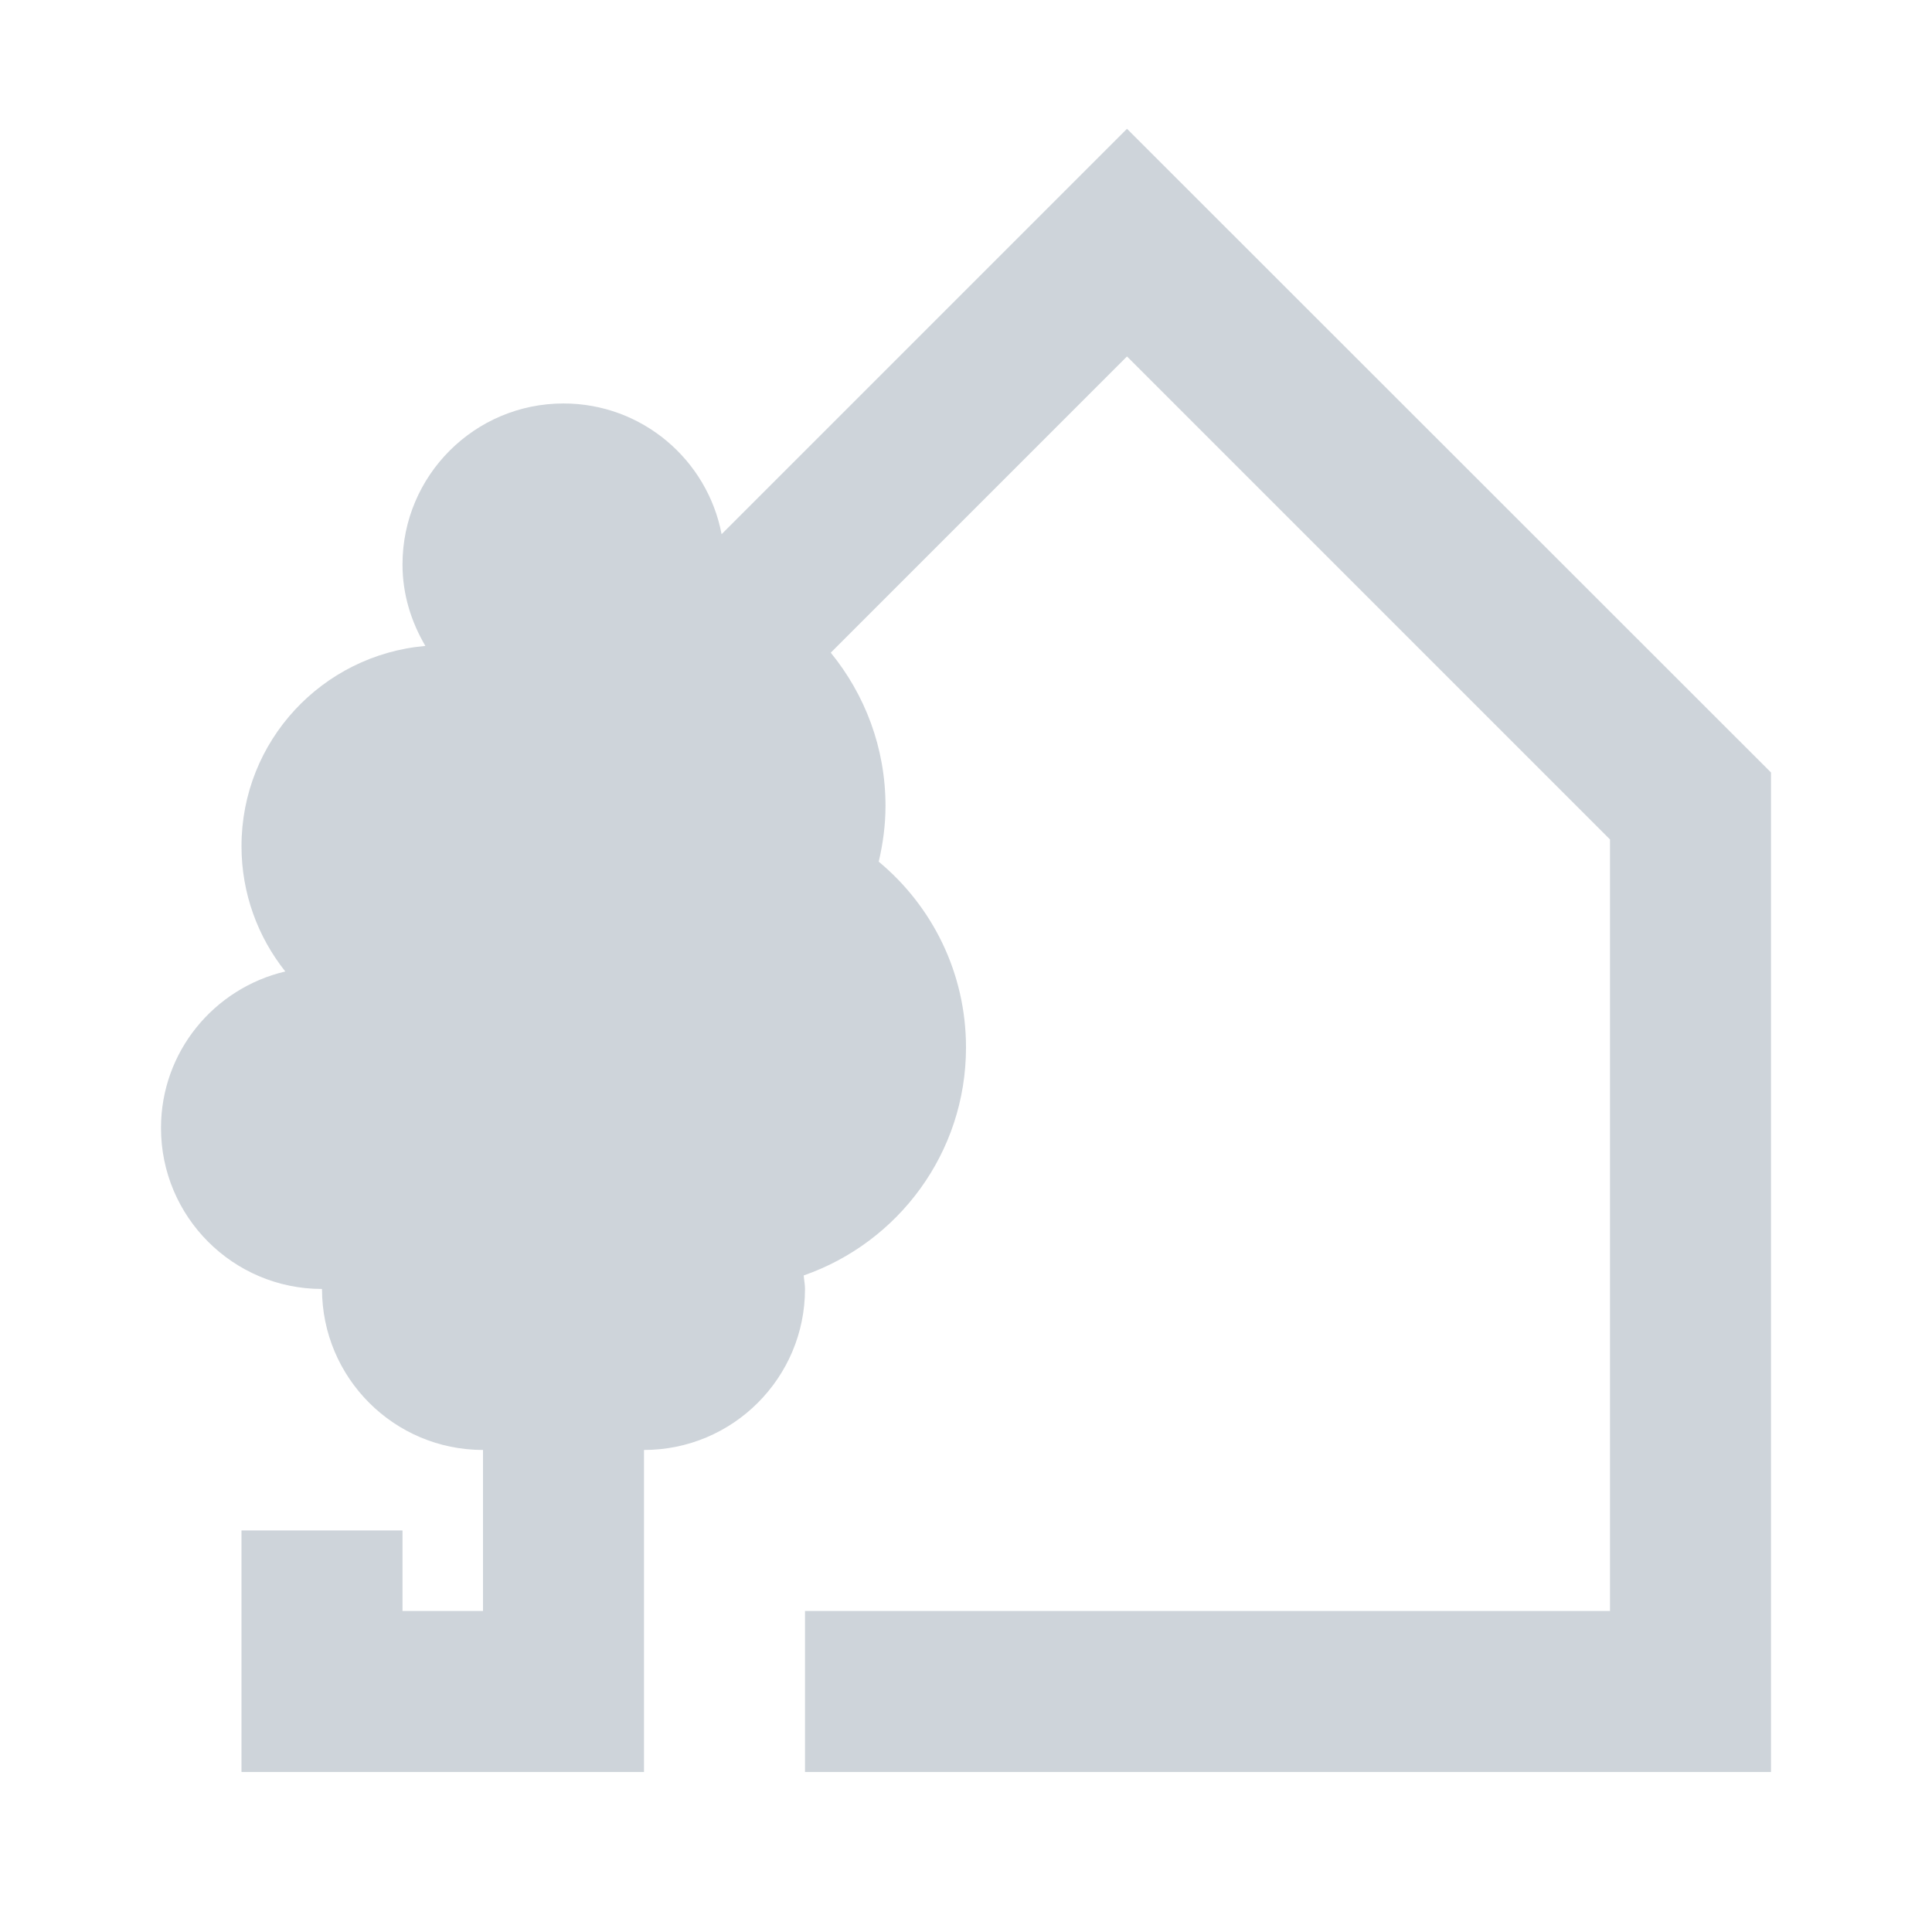 <svg width="60" height="60" viewBox="0 0 60 60" fill="none" xmlns="http://www.w3.org/2000/svg">
<path d="M35 4L22.41 16.59C21.97 14.28 19.94 12.53 17.5 12.53C14.74 12.53 12.5 14.77 12.5 17.53C12.5 18.46 12.77 19.31 13.21 20.06C10.01 20.34 7.5 23.01 7.5 26.28C7.5 27.75 8.01 29.1 8.86 30.17C6.65 30.69 5 32.66 5 35.03C5 37.79 7.24 40.03 10 40.03C10 42.79 12.24 45.03 15 45.03V50.03H12.5V47.53H7.5V55.03H20V45.03C22.76 45.03 25 42.79 25 40.03C25 39.89 24.97 39.75 24.96 39.61C27.89 38.59 30 35.81 30 32.53C30 30.21 28.95 28.14 27.29 26.76C27.42 26.2 27.5 25.63 27.5 25.03C27.5 23.22 26.86 21.57 25.8 20.27L35 11.07L50 26.07V50.03H25V55.03H55V23.99L35 4Z" fill="#CED4DA"/>
</svg>
